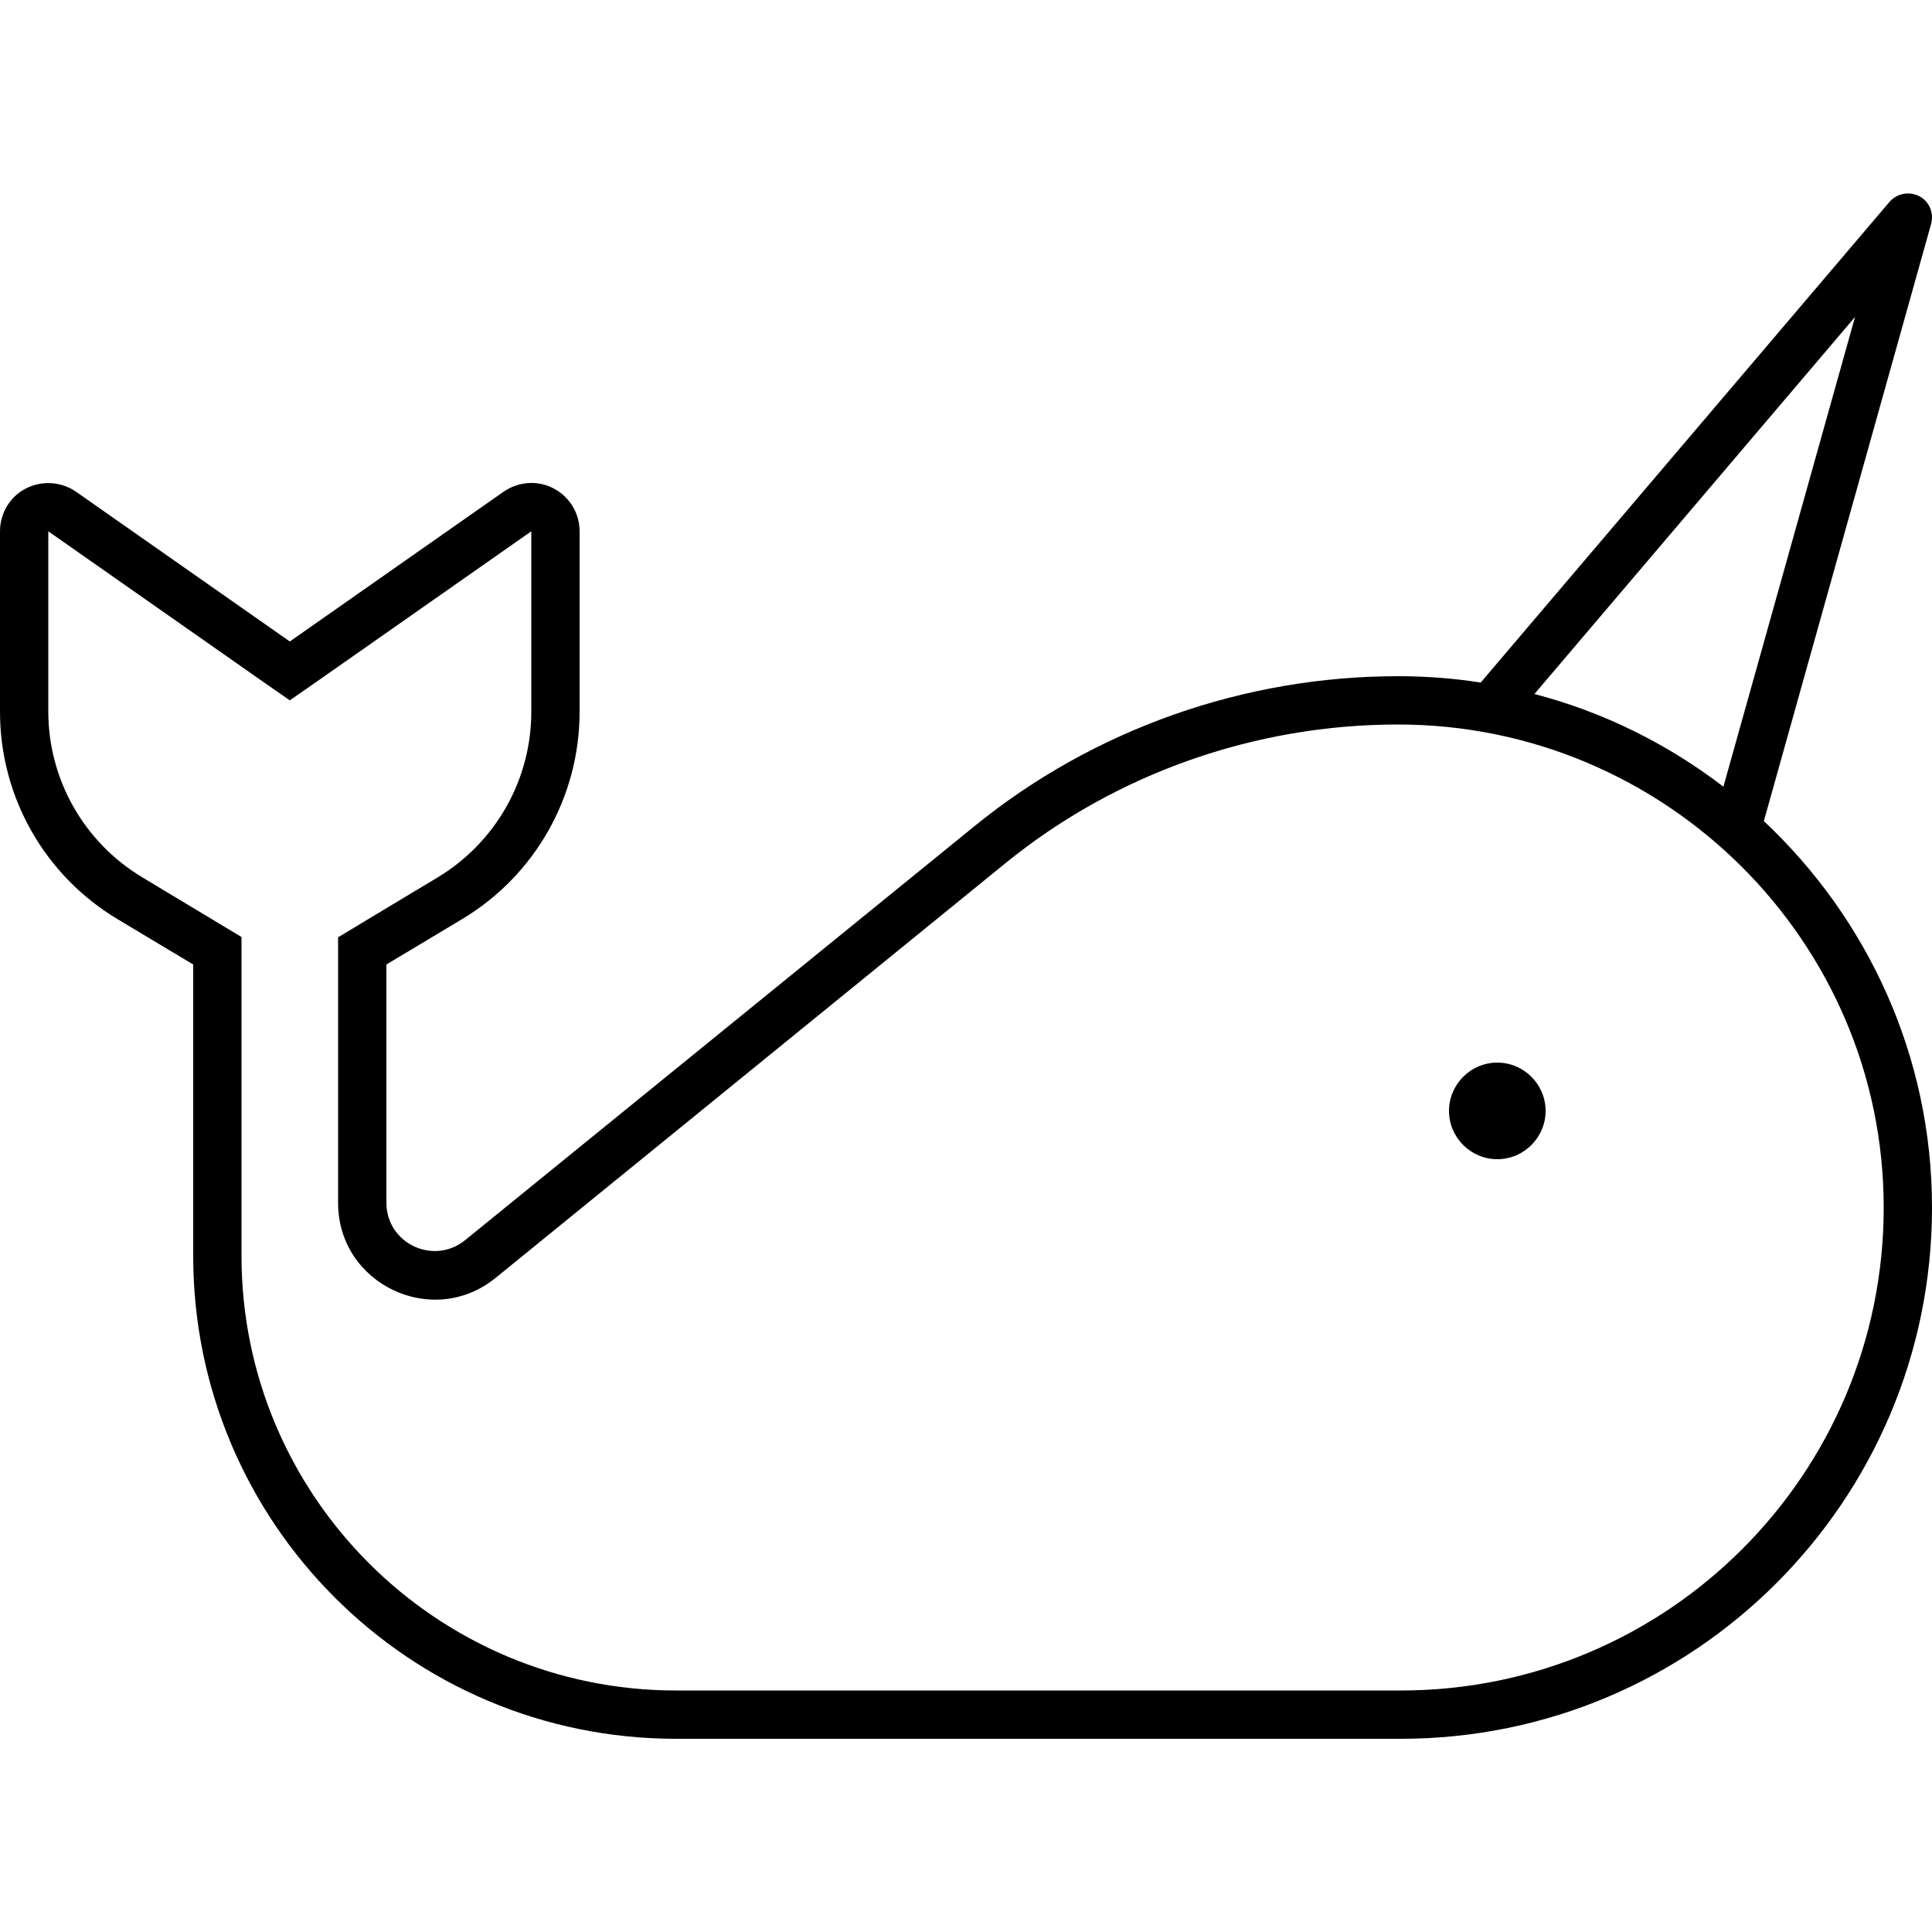 <svg xmlns="http://www.w3.org/2000/svg" viewBox="0 0 640 640"><!--! Font Awesome Pro 7.1.0 by @fontawesome - https://fontawesome.com License - https://fontawesome.com/license (Commercial License) Copyright 2025 Fonticons, Inc. --><path fill="currentColor" d="M639.7 74.2C640.7 70.6 639.1 66.7 635.8 65C632.5 63.3 628.4 64 625.9 66.9L490.5 226.1C481.6 224.7 472.4 224 463.1 224C412.2 224 362.4 241.5 322.9 273.6L154.1 410.8C143.6 419.3 128 411.9 128 398.4L128 319.5L153.2 304.4C177.3 289.9 192 263.9 192 235.8L192 176C192 170 188.7 164.6 183.4 161.8C178.1 159 171.7 159.5 166.8 162.9L96 212.5L25.2 162.9C20.3 159.5 13.9 159.1 8.6 161.8C3.3 164.5 0 170 0 176L0 235.8C0 263.9 14.7 289.9 38.8 304.4L64 319.5L64 416C64 504.4 135.6 576 224 576L464 576C561.2 576 640 497.2 640 400C640 349.6 618.5 304.1 584.3 272L639.7 74.2zM570.9 260.6C552.5 246.5 531.3 235.9 508.3 229.9L614.5 105L570.9 260.6zM96 232L105.2 225.6L176 176L176 235.8C176 258.3 164.2 279.1 144.9 290.7C125.2 302.5 114.3 309.1 112 310.5L112 398.5C112 425.4 143.3 440.3 164.2 423.3L333 286C369.6 256.2 415.8 240 463.1 240C551.6 240 624 311.7 624 400C624 488.4 552.4 560 464 560L224 560C144.5 560 80 495.5 80 416L80 310.4C77.7 309 66.7 302.4 47.1 290.6C27.8 279 16 258.2 16 235.7L16 176L86.8 225.6L96 232zM512 368C512 359.2 504.8 352 496 352C487.2 352 480 359.2 480 368C480 376.8 487.2 384 496 384C504.8 384 512 376.8 512 368z"/></svg>